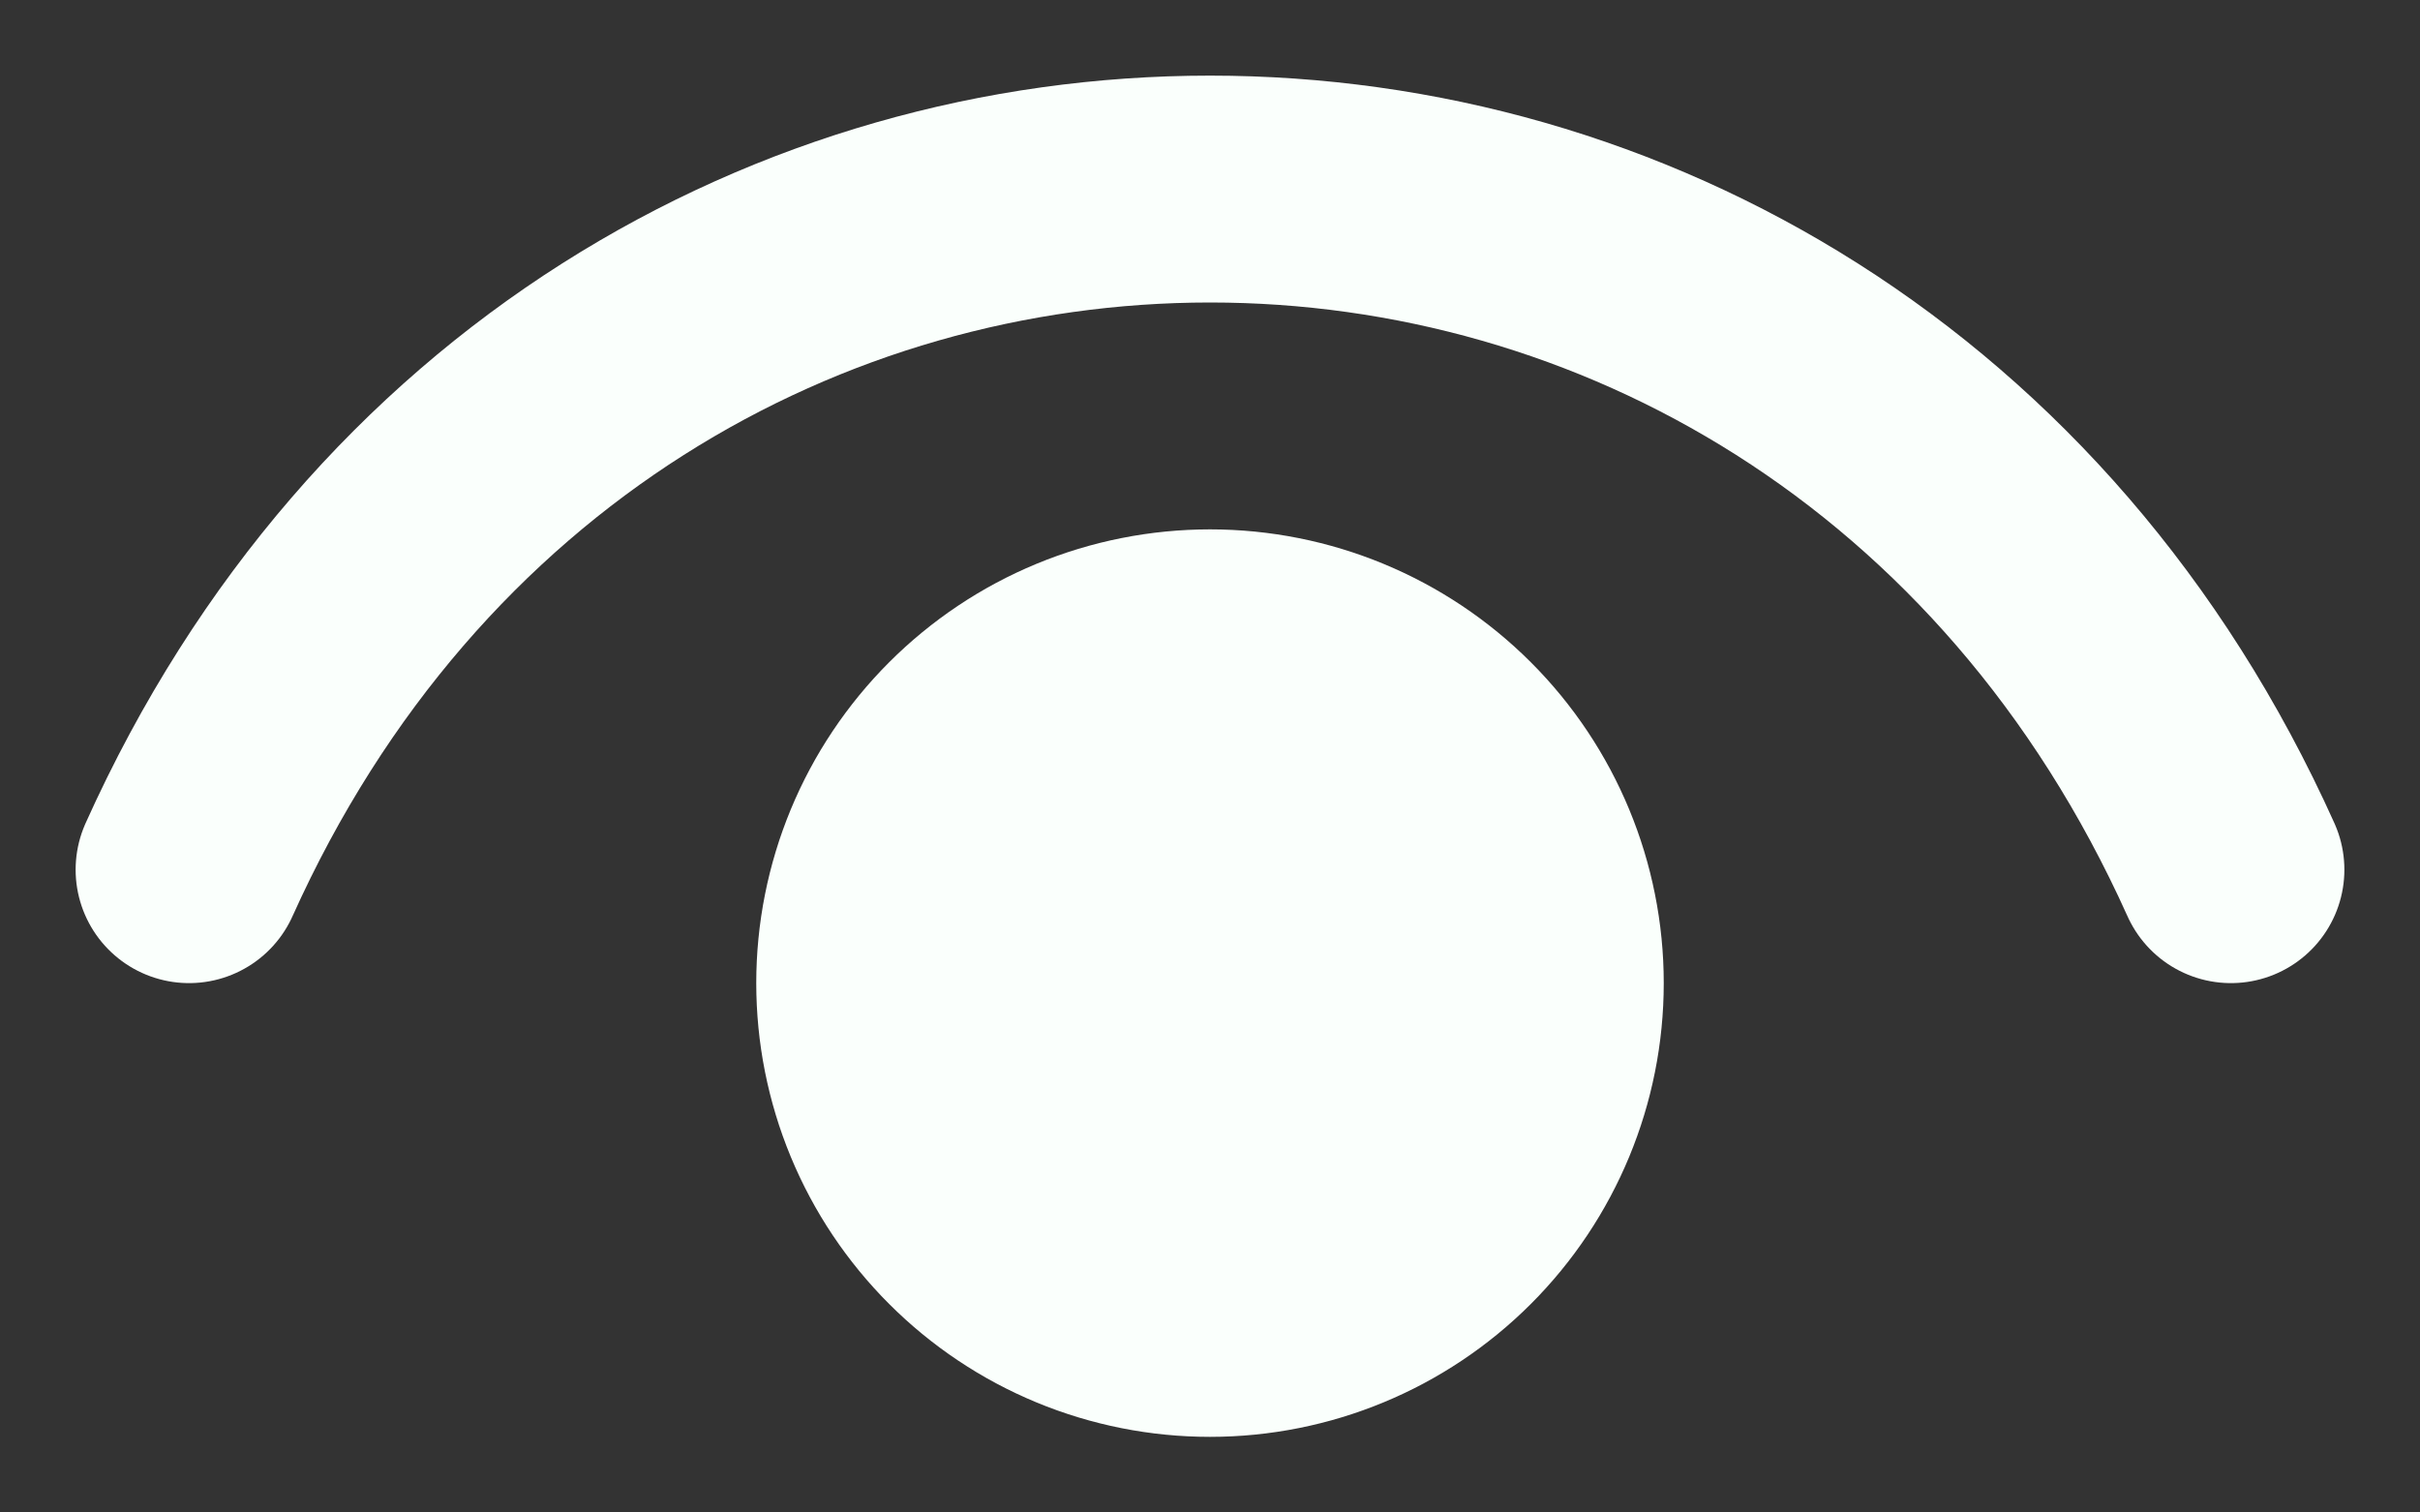 <svg width="16" height="10" viewBox="0 0 16 10" fill="none" xmlns="http://www.w3.org/2000/svg">
<rect x="0" y="0" width="16" height="10" fill="#333333" stroke="none"/>
<path d="M1.25 5.75C3.95 -0.25 12.05 -0.25 14.75 5.75" stroke="#FAFFFC" stroke-width="1.5" stroke-linecap="round" stroke-linejoin="round"/>
<path d="M8 8.75C7.705 8.75 7.412 8.692 7.139 8.579C6.866 8.466 6.618 8.3 6.409 8.091C6.2 7.882 6.034 7.634 5.921 7.361C5.808 7.088 5.75 6.795 5.75 6.5C5.75 6.205 5.808 5.912 5.921 5.639C6.034 5.366 6.2 5.118 6.409 4.909C6.618 4.7 6.866 4.534 7.139 4.421C7.412 4.308 7.705 4.25 8 4.25C8.597 4.25 9.169 4.487 9.591 4.909C10.013 5.331 10.25 5.903 10.25 6.5C10.25 7.097 10.013 7.669 9.591 8.091C9.169 8.513 8.597 8.75 8 8.75Z" fill="#FAFFFC" stroke="#FAFFFC" stroke-width="1.5" stroke-linecap="round" stroke-linejoin="round"/>
</svg>
